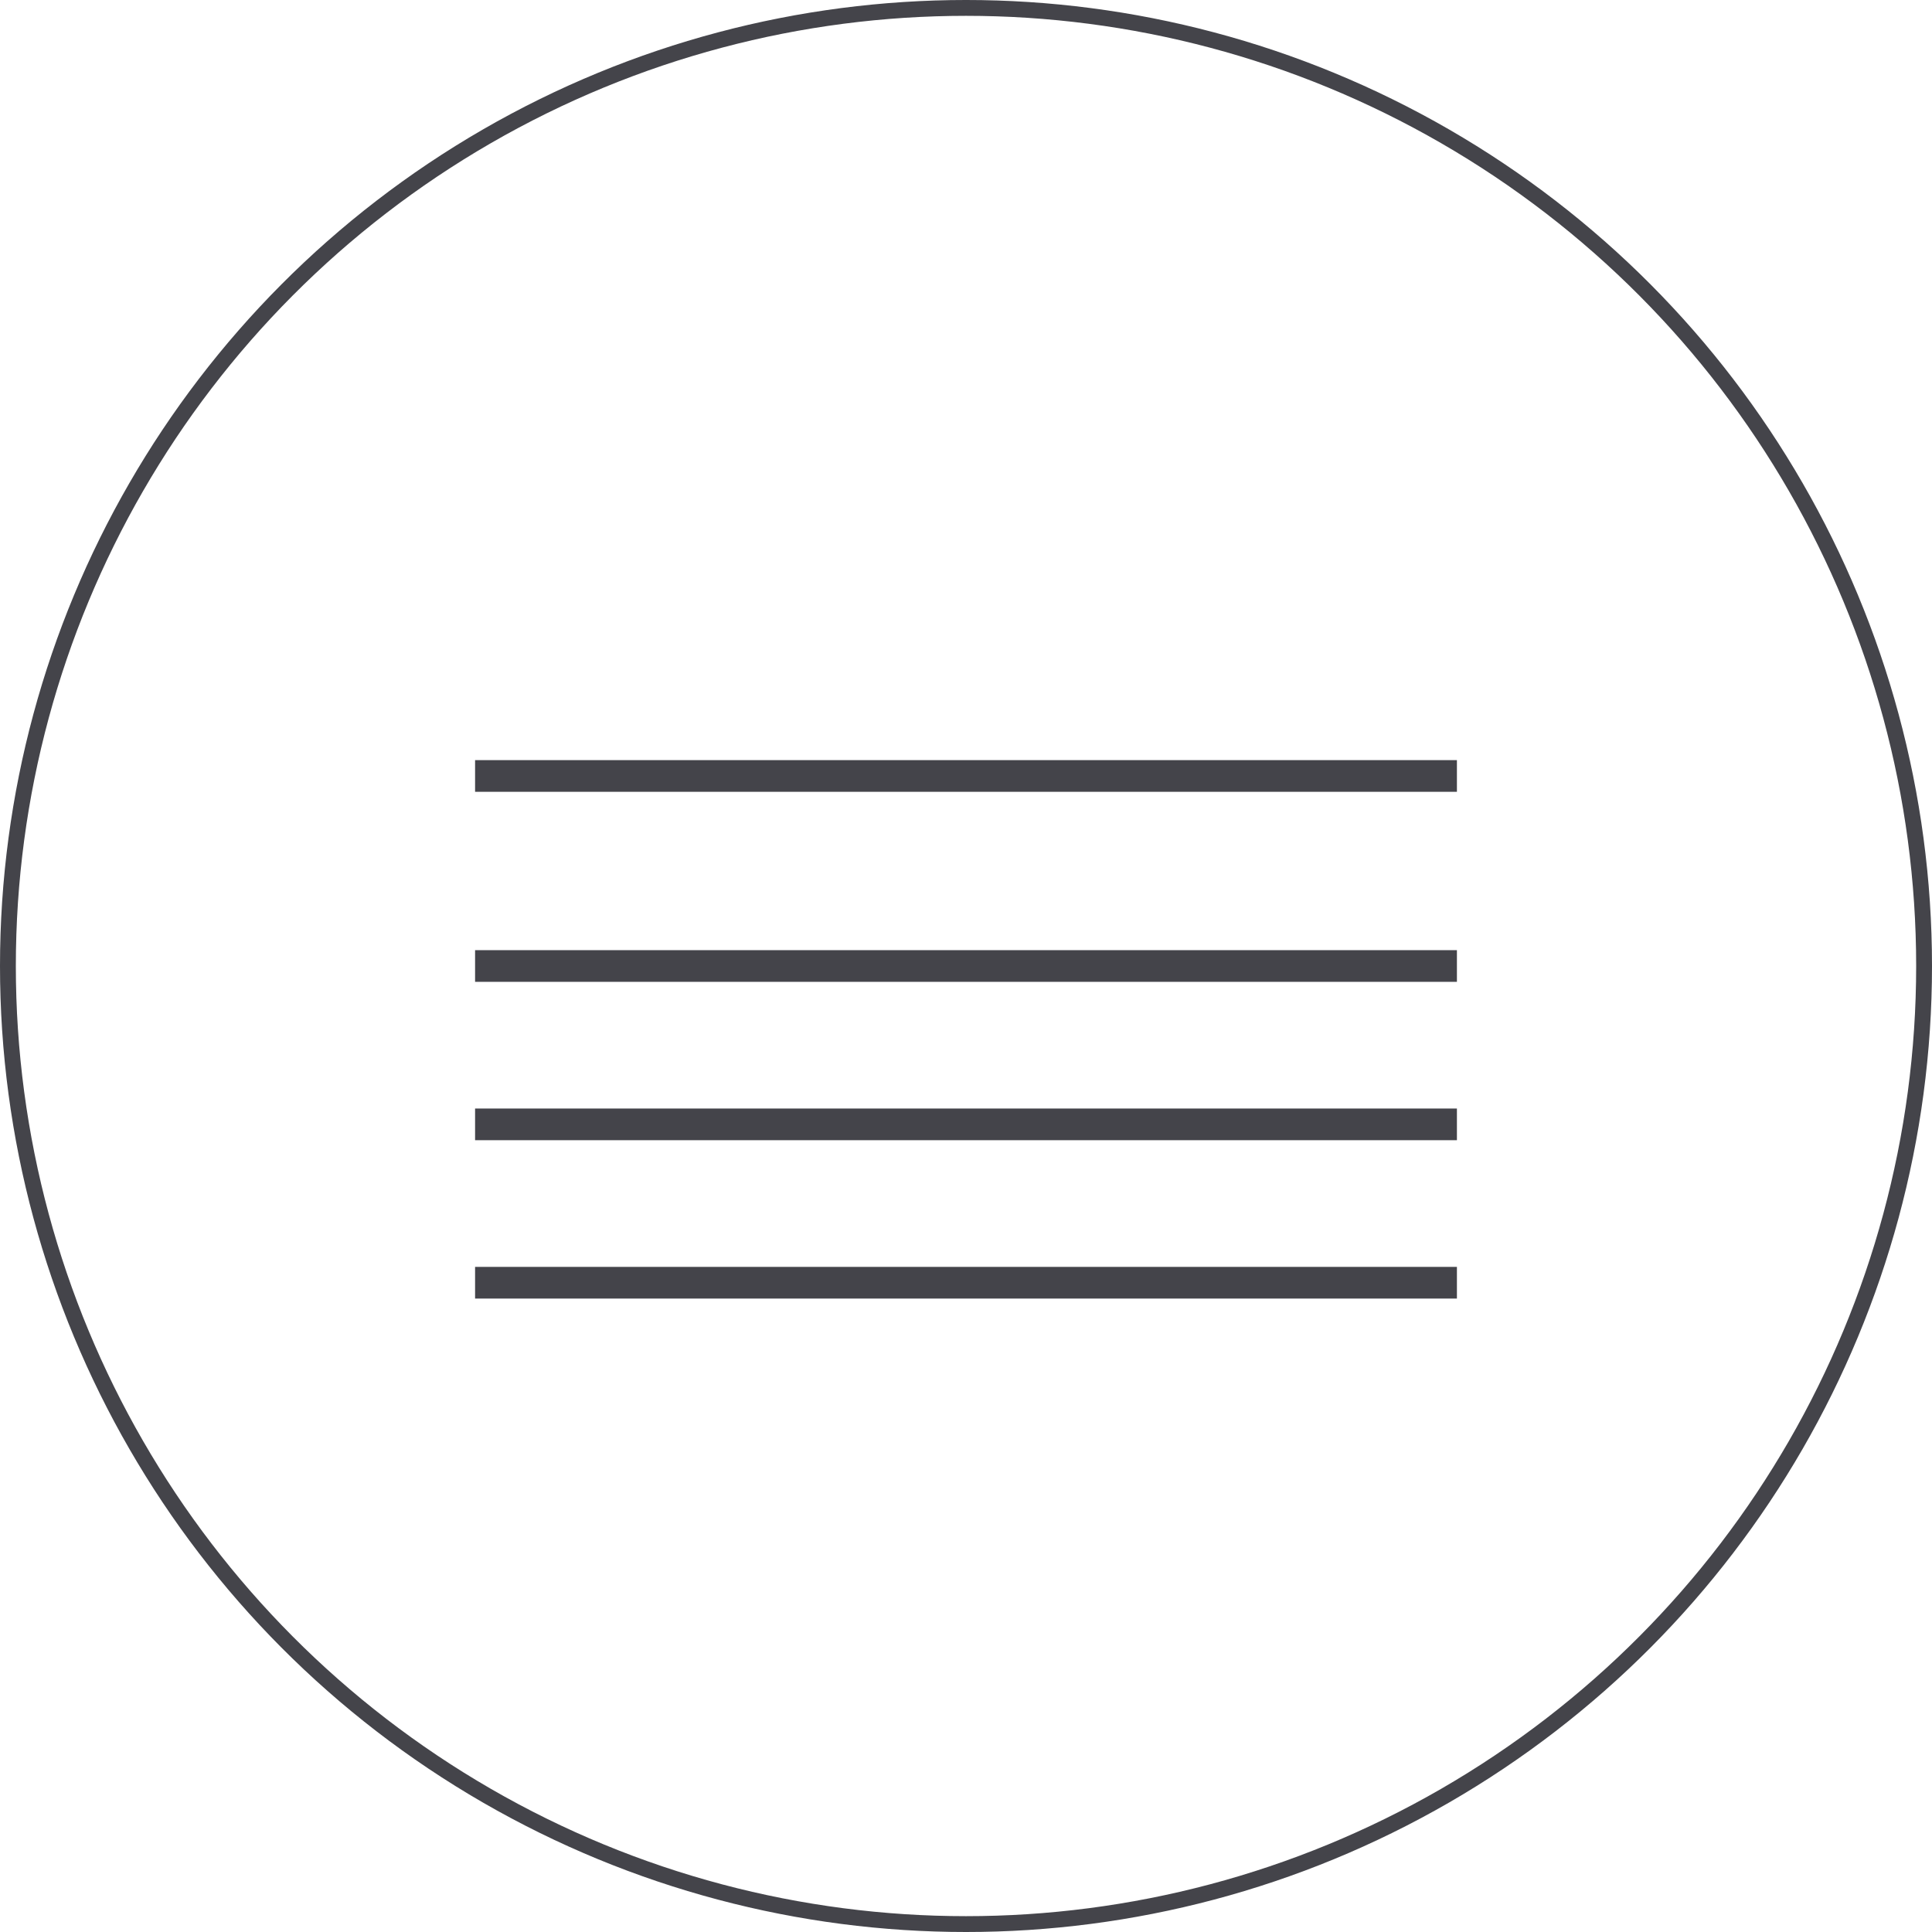 <?xml version="1.0" encoding="UTF-8"?> <svg xmlns="http://www.w3.org/2000/svg" width="61" height="61" viewBox="0 0 61 61" fill="none"><circle cx="30.5" cy="30.5" r="30.25" stroke="#44444A" stroke-width="0.5"></circle><line x1="15" y1="24.5" x2="46" y2="24.5" stroke="#44444A"></line><line x1="15" y1="30.5" x2="46" y2="30.5" stroke="#44444A"></line><line x1="15" y1="35.5" x2="46" y2="35.5" stroke="#44444A"></line><line x1="15" y1="40.5" x2="46" y2="40.5" stroke="#44444A"></line></svg> 